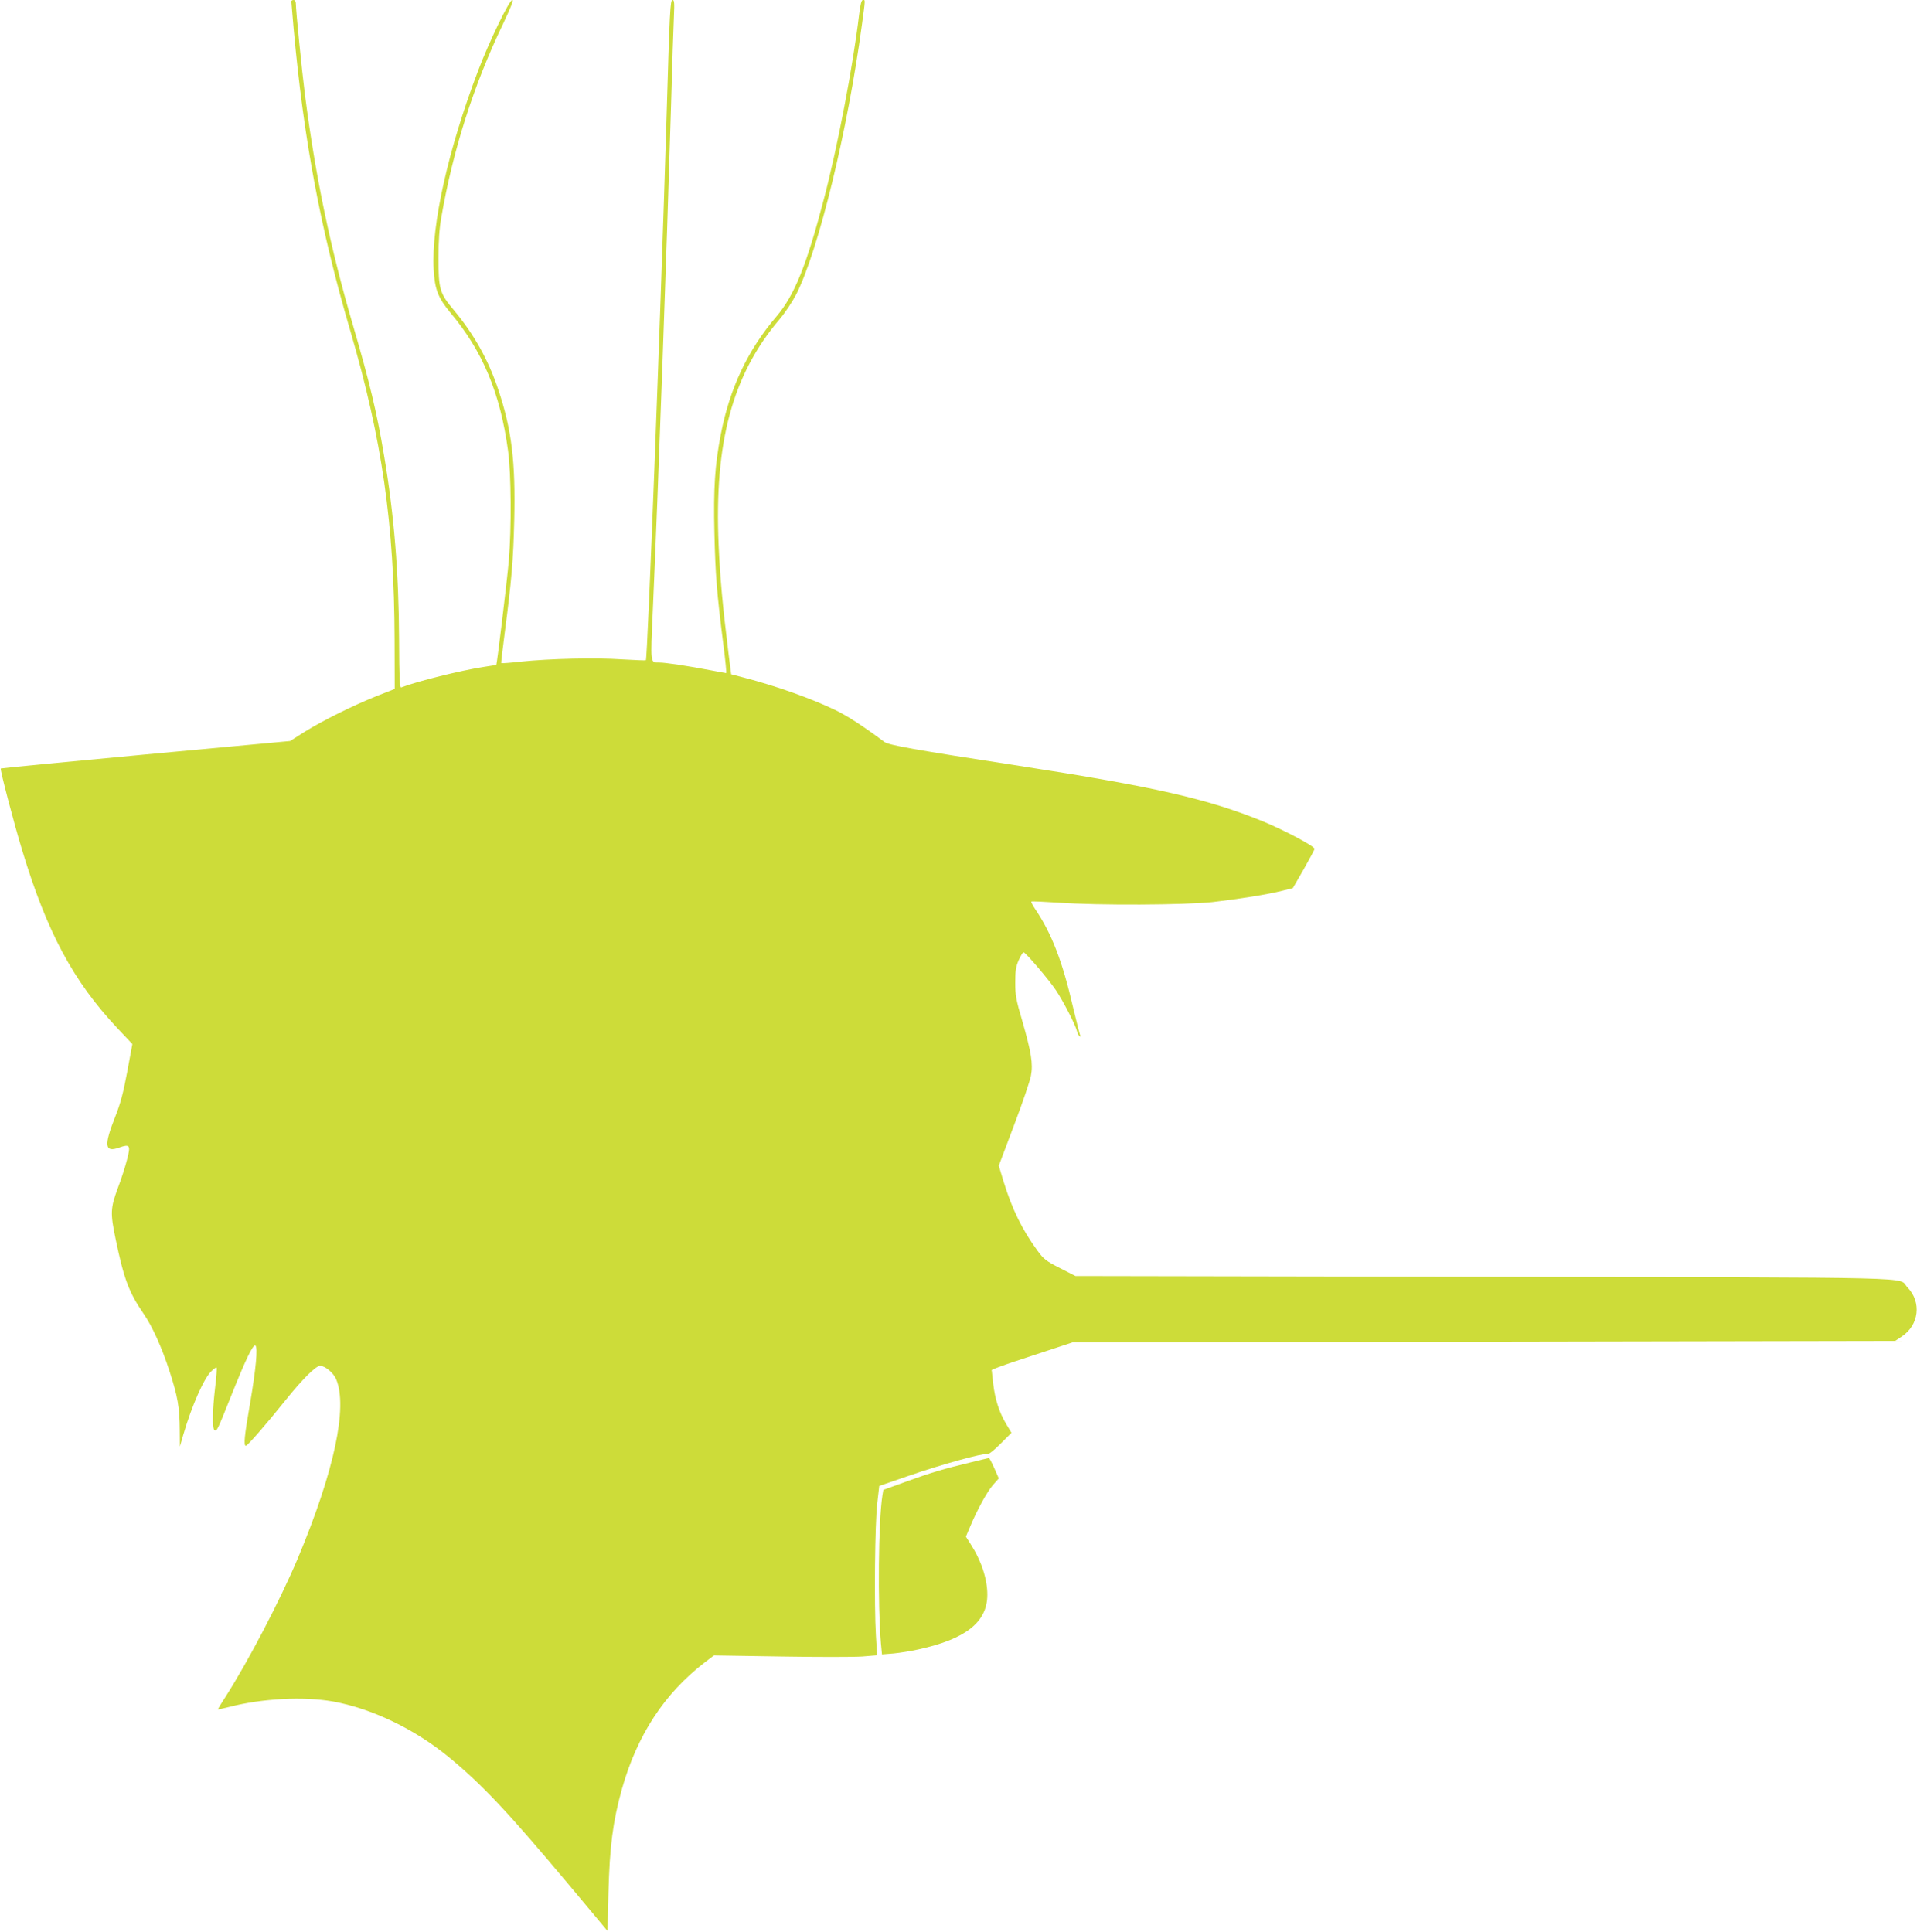 <?xml version="1.0" standalone="no"?>
<!DOCTYPE svg PUBLIC "-//W3C//DTD SVG 20010904//EN"
 "http://www.w3.org/TR/2001/REC-SVG-20010904/DTD/svg10.dtd">
<svg version="1.0" xmlns="http://www.w3.org/2000/svg"
 width="1270pt" height="1280pt" viewBox="0 0 1270 1280"
 preserveAspectRatio="xMidYMid meet">
<g transform="translate(0,1280) scale(0.1,-0.1)"
fill="#cddc39" stroke="none">
<path d="M1930 12790 c0 -5 7 -85 15 -177 67 -741 178 -1332 376 -2006 210
-717 291 -1281 293 -2042 l1 -330 -117 -46 c-160 -64 -363 -165 -480 -238
l-96 -61 -957 -89 c-526 -49 -958 -91 -960 -93 -6 -6 87 -363 144 -549 163
-537 337 -861 628 -1171 l100 -106 -34 -183 c-26 -140 -45 -211 -79 -297 -77
-194 -71 -241 26 -206 71 25 77 16 51 -82 -11 -44 -38 -128 -61 -188 -48 -131
-50 -164 -14 -336 55 -266 89 -355 186 -496 58 -84 121 -225 171 -379 55 -170
67 -239 68 -391 l1 -109 23 80 c56 191 136 373 186 420 16 16 31 26 34 23 3
-3 -1 -63 -10 -134 -18 -154 -19 -270 -4 -280 16 -9 19 -2 110 226 98 245 145
343 161 334 17 -11 4 -154 -36 -387 -37 -213 -43 -277 -27 -277 11 0 138 146
261 300 113 141 202 230 231 230 32 0 89 -47 106 -89 78 -185 -13 -611 -253
-1184 -118 -281 -331 -688 -481 -922 -29 -44 -51 -81 -49 -82 1 -1 35 7 76 17
218 56 490 70 685 36 259 -47 541 -182 770 -370 218 -180 389 -361 791 -841
l259 -310 6 250 c8 312 29 473 89 690 101 358 281 633 549 840 l61 46 442 -7
c244 -4 487 -4 541 0 l98 8 -8 131 c-12 202 -7 745 9 877 l13 114 200 69 c215
74 490 150 515 142 10 -3 43 23 88 68 l73 73 -35 58 c-46 77 -74 164 -86 267
-5 46 -10 87 -10 91 0 3 69 29 153 57 83 27 204 67 267 88 l115 38 2726 5
2725 5 42 28 c116 76 134 229 39 327 -69 71 192 64 -2807 70 l-2705 5 -102 52
c-92 47 -108 59 -149 115 -102 139 -168 274 -225 458 l-32 106 101 268 c56
147 106 295 112 328 15 79 2 156 -57 362 -42 142 -47 172 -47 256 0 78 4 104
23 148 13 28 27 52 32 52 13 0 167 -180 215 -252 49 -74 128 -227 139 -271 4
-15 12 -30 18 -34 5 -3 7 -2 4 4 -3 5 -24 88 -47 184 -71 309 -143 495 -253
657 -16 24 -27 46 -24 48 2 3 83 -1 178 -7 264 -19 840 -16 1024 4 173 20 363
50 461 75 l69 17 72 125 c39 69 72 130 72 135 2 17 -201 124 -341 182 -367
150 -720 230 -1613 368 -701 108 -865 137 -896 159 -148 110 -249 175 -329
213 -159 76 -386 157 -601 213 l-85 22 -18 142 c-38 305 -56 505 -65 713 -30
682 91 1130 405 1499 37 44 85 117 110 165 148 295 340 1084 434 1783 24 177
23 166 7 166 -10 0 -17 -29 -26 -102 -40 -337 -143 -876 -233 -1218 -115 -440
-195 -637 -314 -777 -189 -221 -309 -474 -368 -778 -40 -207 -50 -356 -43
-659 6 -270 16 -397 60 -743 13 -101 21 -183 18 -183 -3 0 -53 9 -110 20 -134
26 -292 50 -333 50 -61 0 -59 -14 -43 346 36 808 92 2378 120 3319 8 286 17
566 20 623 4 82 2 102 -9 102 -16 0 -19 -60 -41 -810 -39 -1301 -125 -3553
-136 -3565 -3 -2 -74 1 -159 6 -173 12 -477 5 -670 -15 -69 -8 -127 -12 -129
-10 -2 1 9 92 23 201 45 346 57 481 63 749 9 385 -17 598 -106 863 -66 197
-160 365 -294 526 -94 111 -102 141 -102 345 0 113 6 198 19 270 76 443 215
878 407 1278 55 116 73 162 63 162 -20 0 -154 -277 -227 -470 -197 -517 -310
-1022 -294 -1314 7 -132 29 -190 112 -289 214 -256 329 -532 381 -914 21 -153
23 -512 5 -728 -12 -136 -78 -686 -83 -690 -2 -1 -39 -8 -83 -14 -155 -24
-440 -95 -547 -136 -10 -4 -13 61 -14 322 -2 441 -33 823 -100 1218 -47 283
-97 489 -204 855 -151 515 -250 989 -320 1535 -20 157 -60 556 -60 602 0 14
-6 23 -15 23 -8 0 -15 -4 -15 -10z"/>
<path d="M6430 3110 c-175 -42 -261 -67 -426 -127 l-152 -55 -6 -36 c-27 -170
-32 -726 -10 -981 l7 -73 76 6 c42 4 117 16 166 27 313 68 456 181 456 362 0
105 -40 227 -112 338 l-30 47 27 64 c46 110 112 232 152 278 l39 44 -30 68
c-16 37 -33 68 -36 67 -3 -1 -58 -13 -121 -29z"/>
</g>
</svg>
